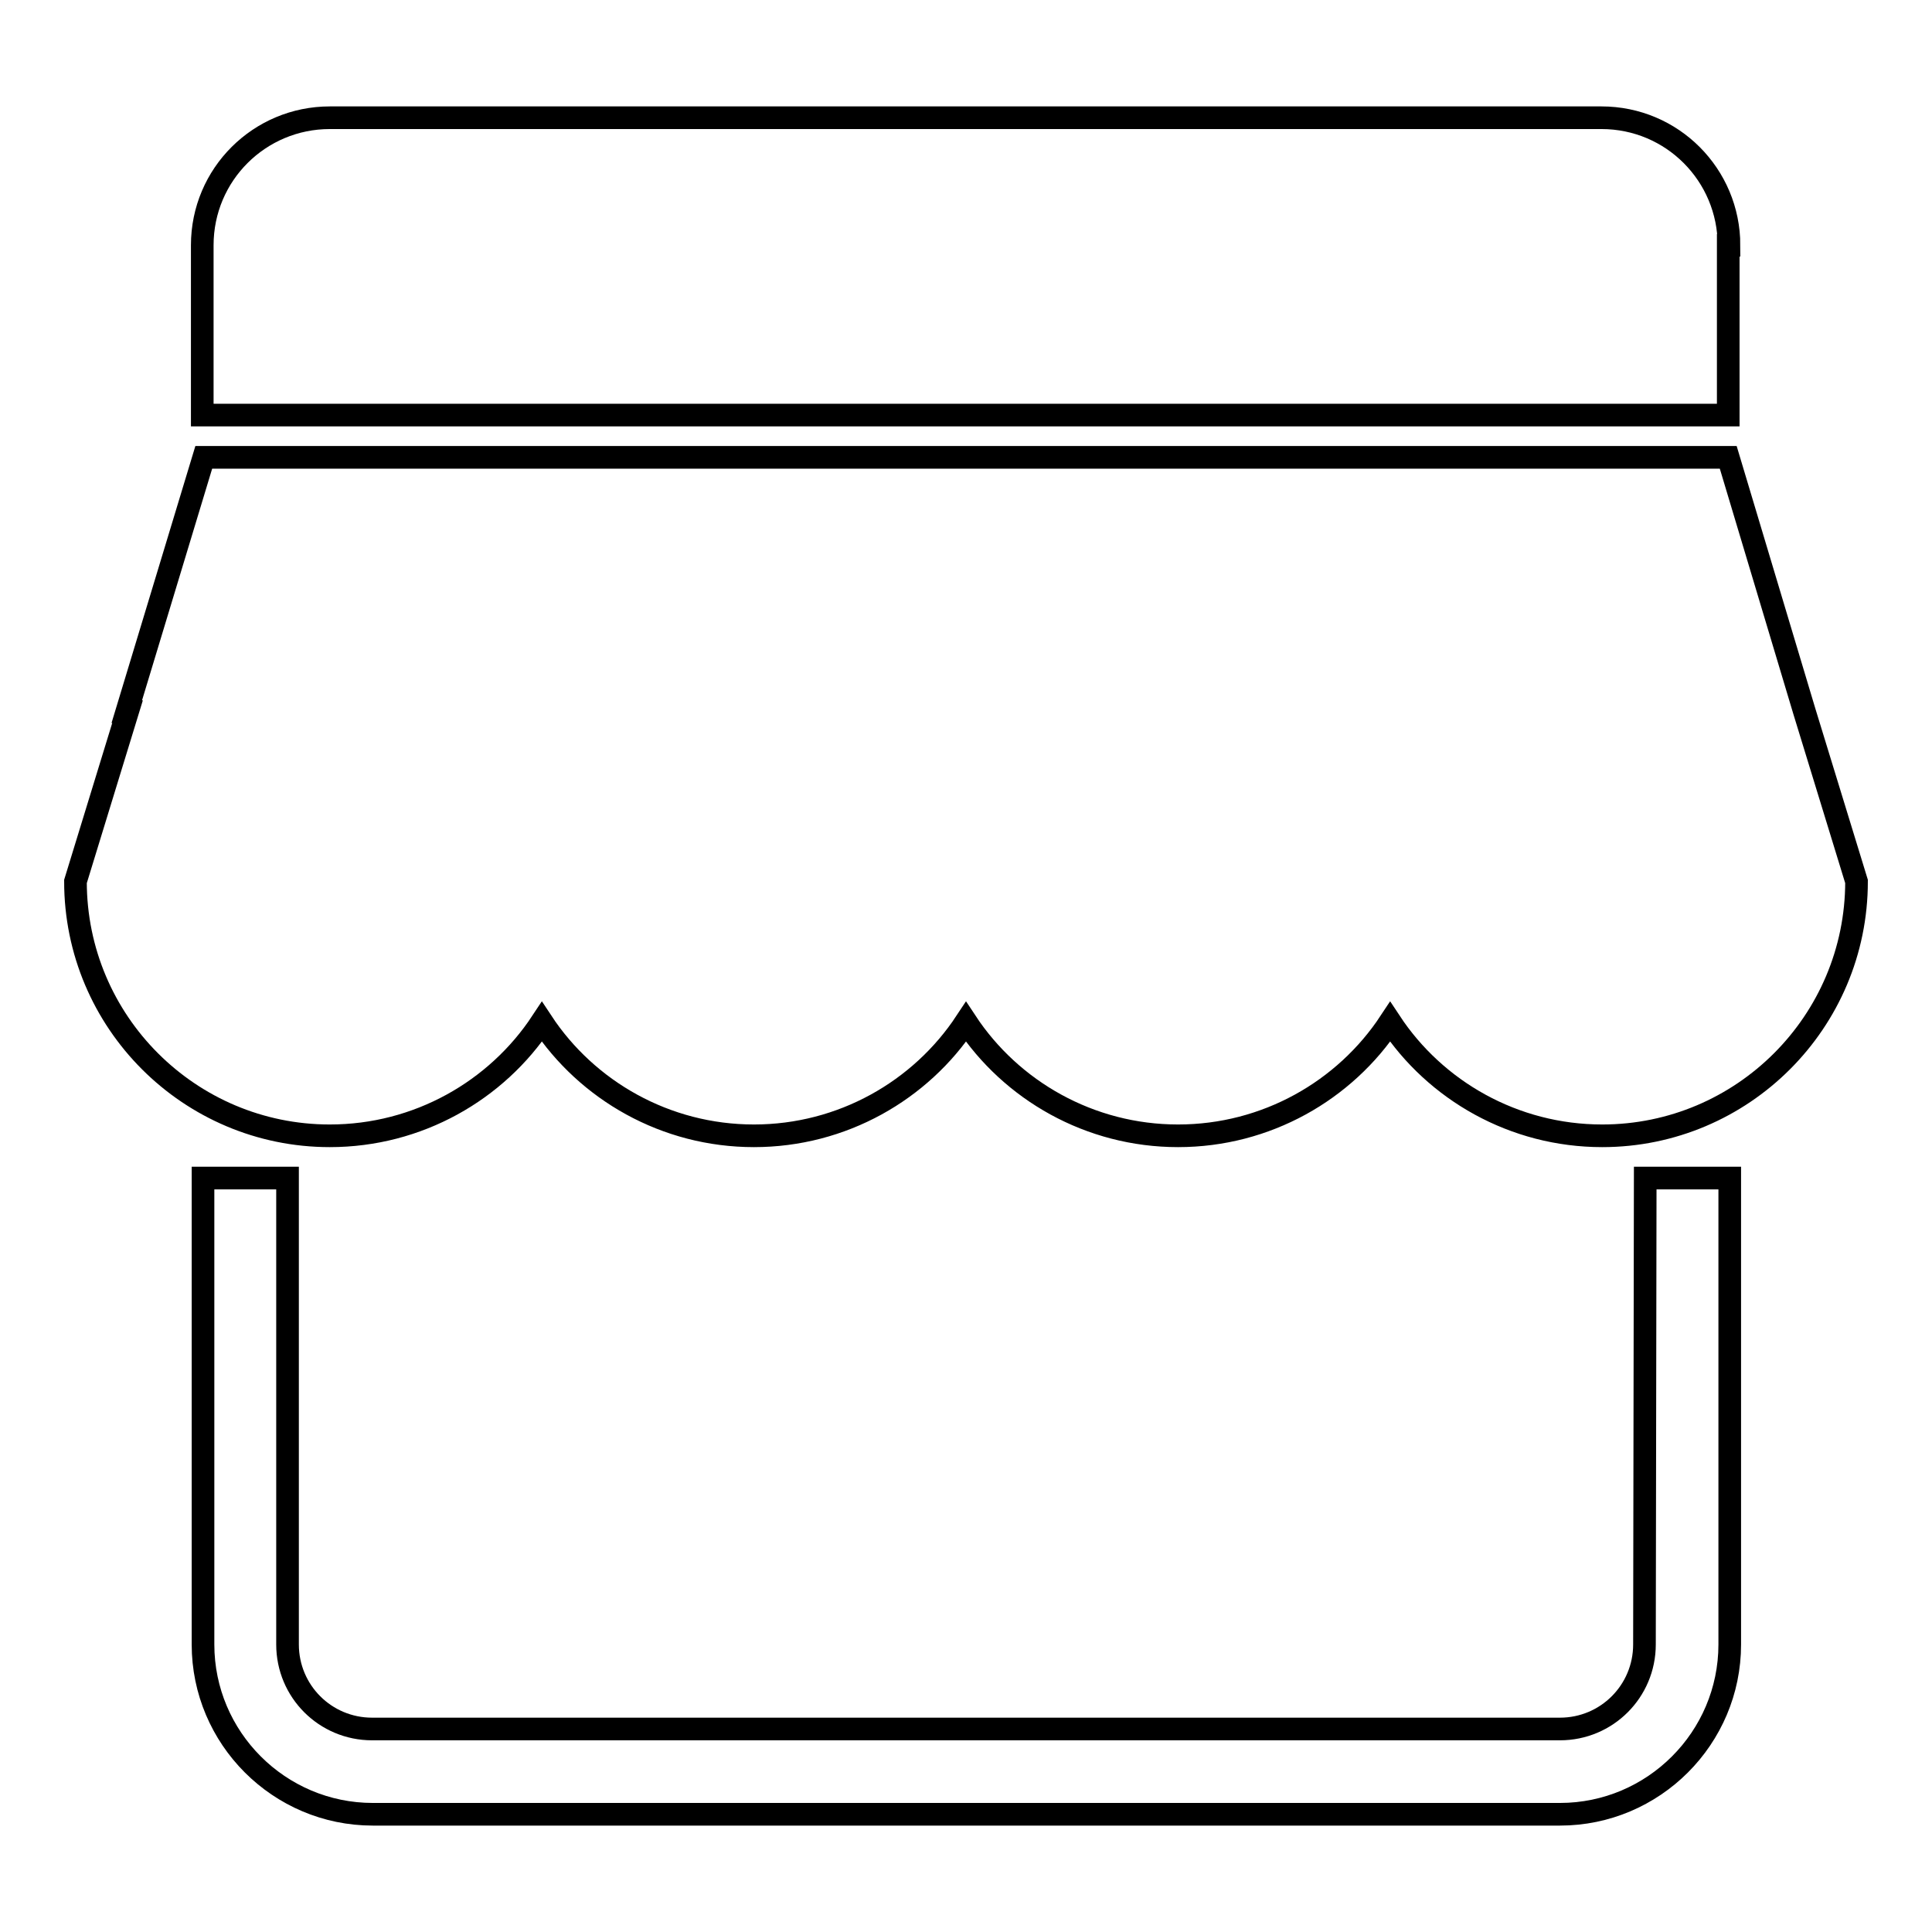 <?xml version="1.0" encoding="utf-8"?>
<!-- Svg Vector Icons : http://www.onlinewebfonts.com/icon -->
<!DOCTYPE svg PUBLIC "-//W3C//DTD SVG 1.1//EN" "http://www.w3.org/Graphics/SVG/1.1/DTD/svg11.dtd">
<svg version="1.1" xmlns="http://www.w3.org/2000/svg" xmlns:xlink="http://www.w3.org/1999/xlink" x="0px" y="0px" viewBox="0 0 256 256" enable-background="new 0 0 256 256" xml:space="preserve">
<g><g><path stroke-width="3" fill-opacity="0" stroke="#000000"  d="M217.9,217.9c0,6.2-5,11.2-11.2,11.2H49.3c-6.2,0-11.2-5-11.2-11.2v-61.8H26.9v61.8c0,12.4,10.1,22.5,22.5,22.5h157.3c12.4,0,22.5-10.1,22.5-22.5v-61.8h-11.2L217.9,217.9L217.9,217.9z M229.1,32.5c0-9.3-7.5-16.9-16.9-16.9H43.7c-9.3,0-16.9,7.5-16.9,16.9V55h202.2V32.5z M239.1,94.3L239.1,94.3L229,60.6H27L16.8,94.3h0.1L10,116.8c0,18.6,15.1,33.7,33.7,33.7c11.7,0,22.1-6,28.1-15.1c6,9.1,16.4,15.1,28.1,15.1c11.7,0,22.1-6,28.1-15.1c6,9.1,16.4,15.1,28.1,15.1c11.7,0,22.1-6,28.1-15.1c6,9.1,16.4,15.1,28.1,15.1c18.6,0,33.7-15.1,33.7-33.7L239.1,94.3z"/></g></g>
</svg>